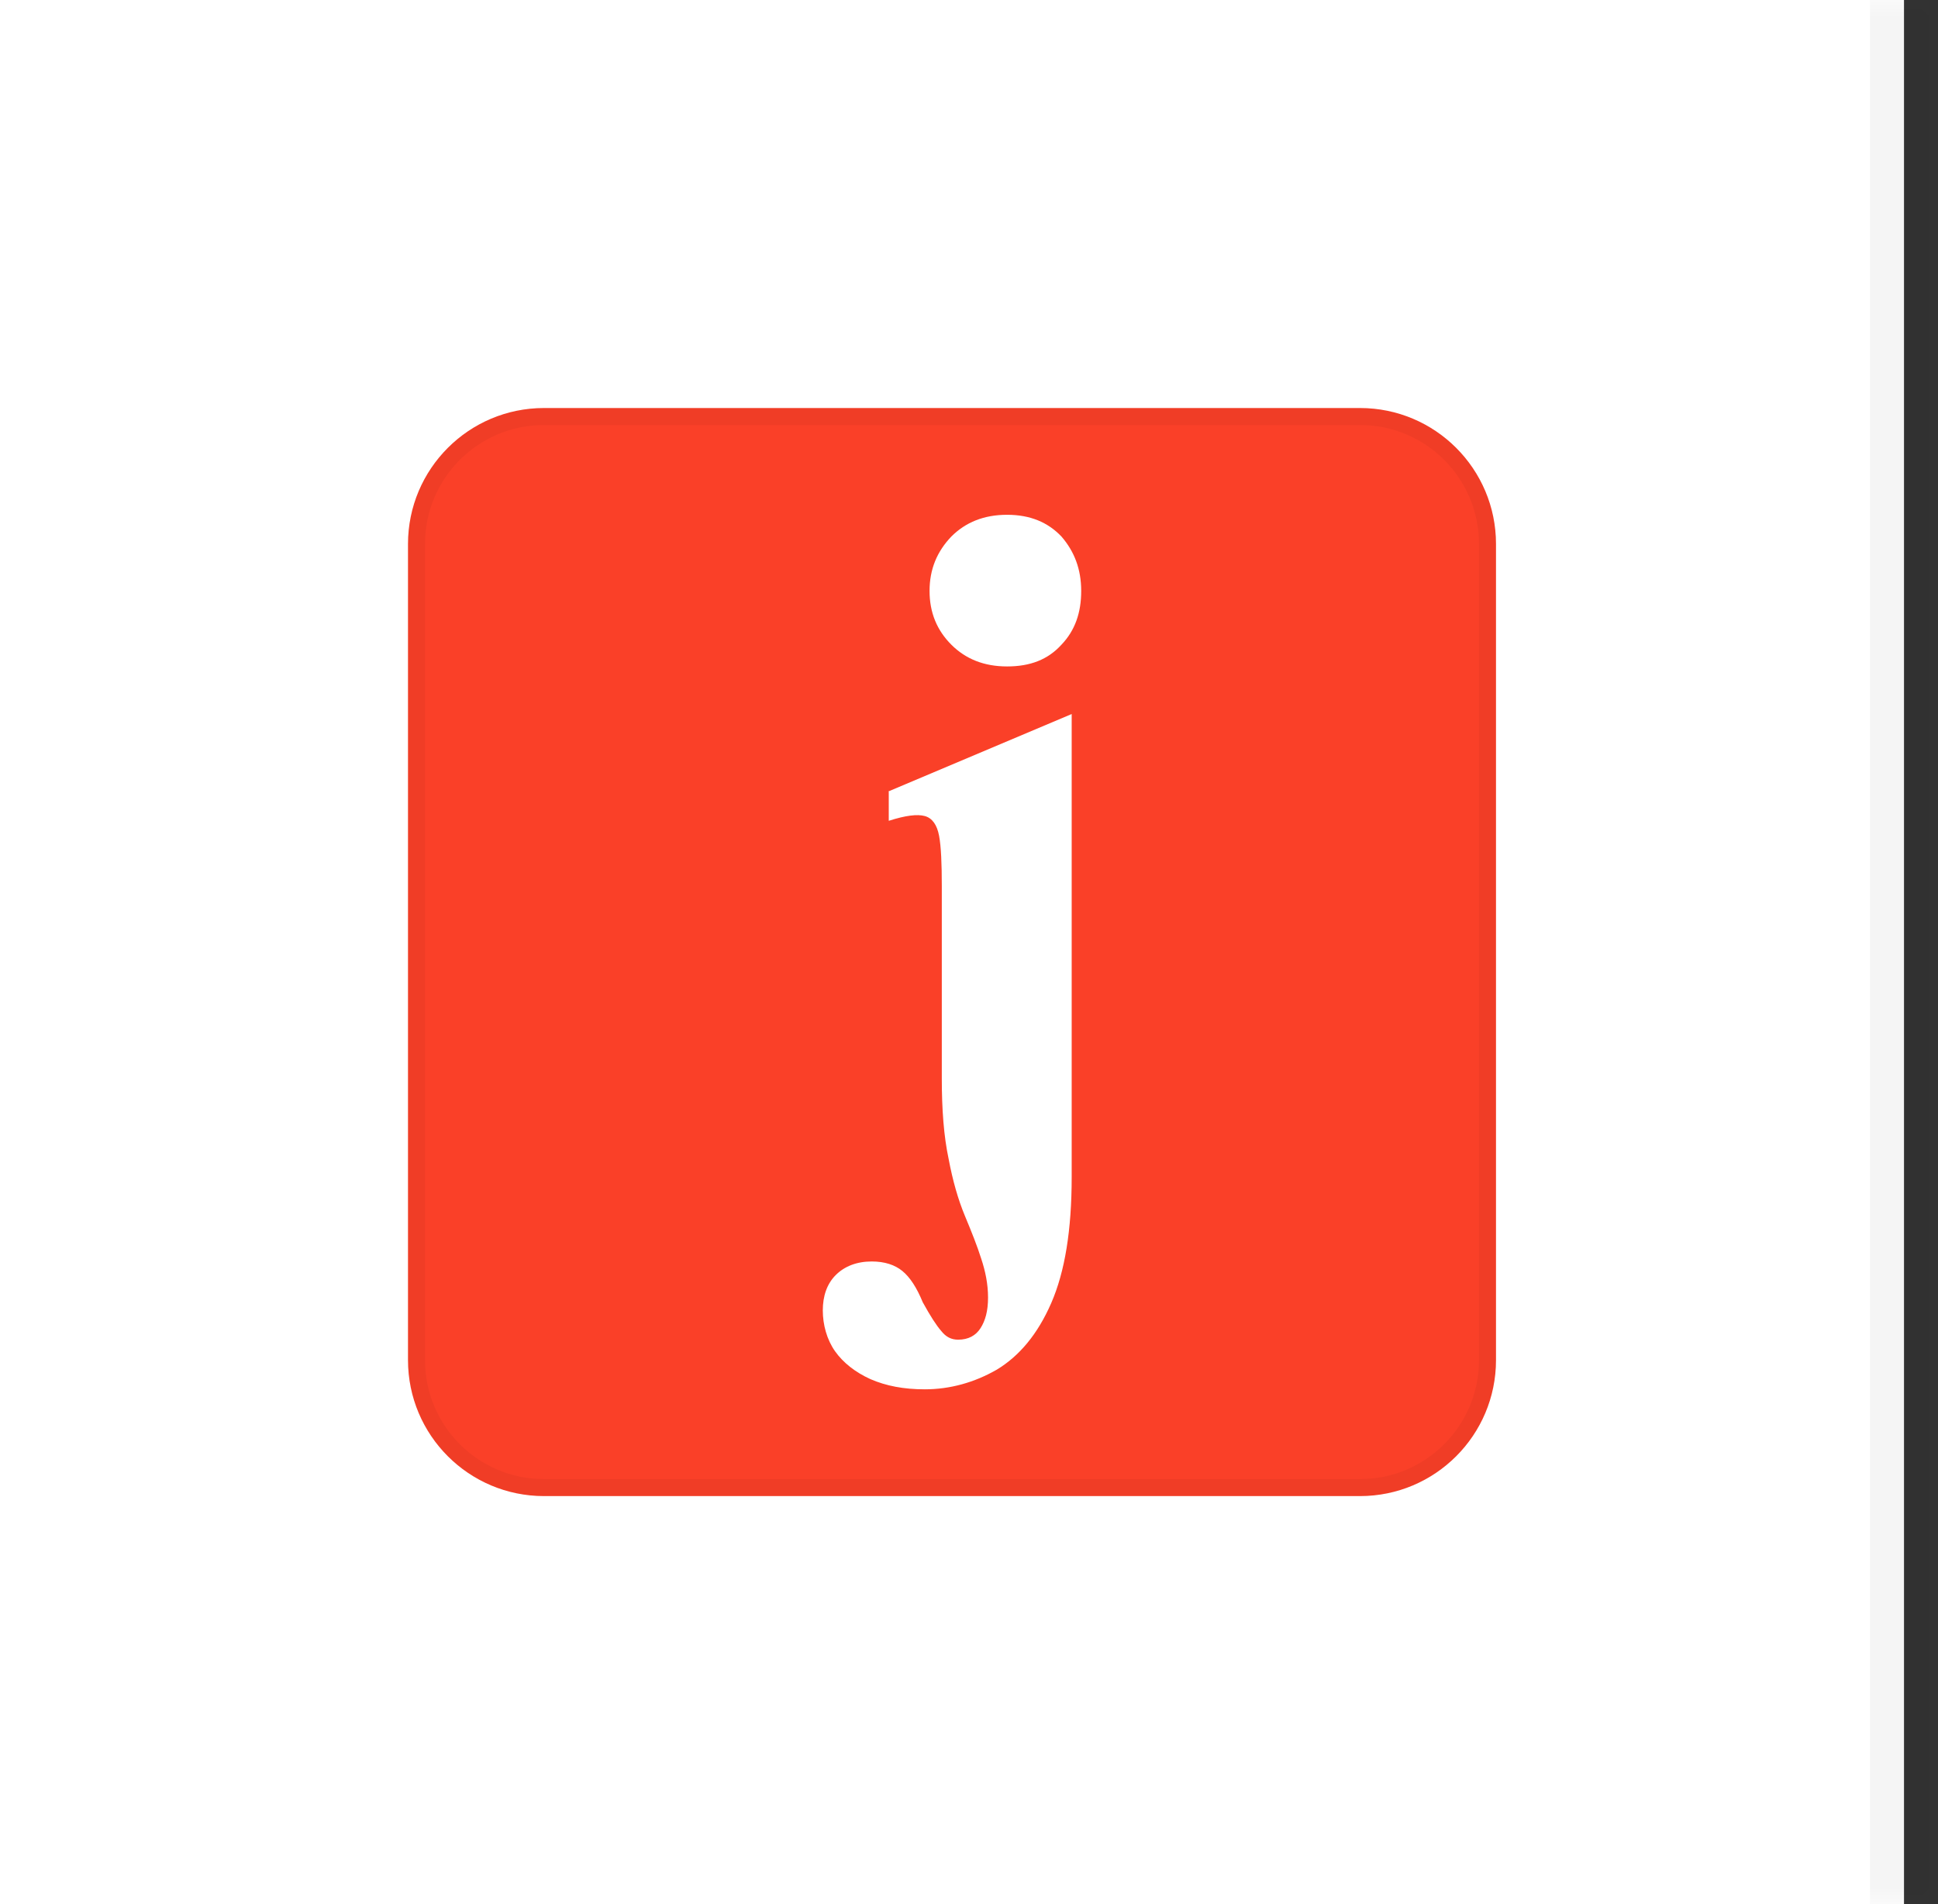 <svg xmlns="http://www.w3.org/2000/svg" width="100%" viewBox="0 0 57 56" fill="none" class="cta_main_nav_svg"><rect x="0" y="0" width="57" height="56" fill="#333333" stroke="none"/><mask id="path-1-outside-1_1237_23930" maskUnits="userSpaceOnUse" x="0" y="0" width="57" height="56" fill="black"><rect fill="white" width="57" height="56"></rect><path d="M0 0H56V56H0V0Z"></path></mask><path d="M0 0H56V56H0V0Z" fill="white"></path><path d="M56 0H55V56H56H57V0H56Z" fill="black" fill-opacity="0.04" mask="url(#path-1-outside-1_1237_23930)"></path><path d="M12 16C12 13.791 13.791 12 16 12H40C42.209 12 44 13.791 44 16V40C44 42.209 42.209 44 40 44H16C13.791 44 12 42.209 12 40V16Z" fill="#FA4028"></path><path d="M16 12.25H40C42.071 12.25 43.75 13.929 43.75 16V40C43.75 42.071 42.071 43.75 40 43.75H16C13.929 43.75 12.25 42.071 12.25 40V16C12.25 13.929 13.929 12.25 16 12.25Z" stroke="black" stroke-opacity="0.04" stroke-width="0.5"></path><path d="M31.22 15.78C30.82 15.36 30.3 15.14 29.62 15.14C28.94 15.14 28.4 15.36 27.98 15.78C27.56 16.22 27.34 16.74 27.34 17.38C27.34 18.02 27.56 18.54 27.98 18.96C28.4 19.38 28.94 19.6 29.62 19.6C30.3 19.6 30.82 19.4 31.22 18.96C31.62 18.54 31.8 18.02 31.8 17.38C31.8 16.74 31.6 16.22 31.22 15.78ZM26.14 23.28V24.14C26.64 23.98 26.98 23.94 27.2 24C27.42 24.06 27.56 24.26 27.62 24.58C27.68 24.9 27.7 25.4 27.7 26.06V31.72C27.7 32.64 27.76 33.42 27.9 34.08C28.02 34.72 28.18 35.28 28.38 35.76C28.58 36.24 28.74 36.64 28.86 37.02C28.98 37.38 29.06 37.76 29.06 38.16C29.06 38.56 28.98 38.84 28.84 39.06C28.7 39.28 28.48 39.4 28.18 39.4C27.98 39.4 27.82 39.32 27.68 39.14C27.54 38.98 27.36 38.7 27.14 38.3C26.96 37.86 26.76 37.56 26.54 37.38C26.32 37.2 26.02 37.1 25.64 37.1C25.2 37.1 24.84 37.24 24.58 37.5C24.32 37.76 24.2 38.12 24.2 38.54C24.2 38.96 24.32 39.4 24.56 39.74C24.8 40.08 25.16 40.36 25.6 40.56C26.06 40.76 26.58 40.86 27.2 40.86C27.94 40.86 28.66 40.66 29.32 40.28C29.98 39.88 30.52 39.24 30.92 38.32C31.32 37.4 31.52 36.18 31.52 34.62V21L26.12 23.28H26.14Z" fill="white"></path></svg>